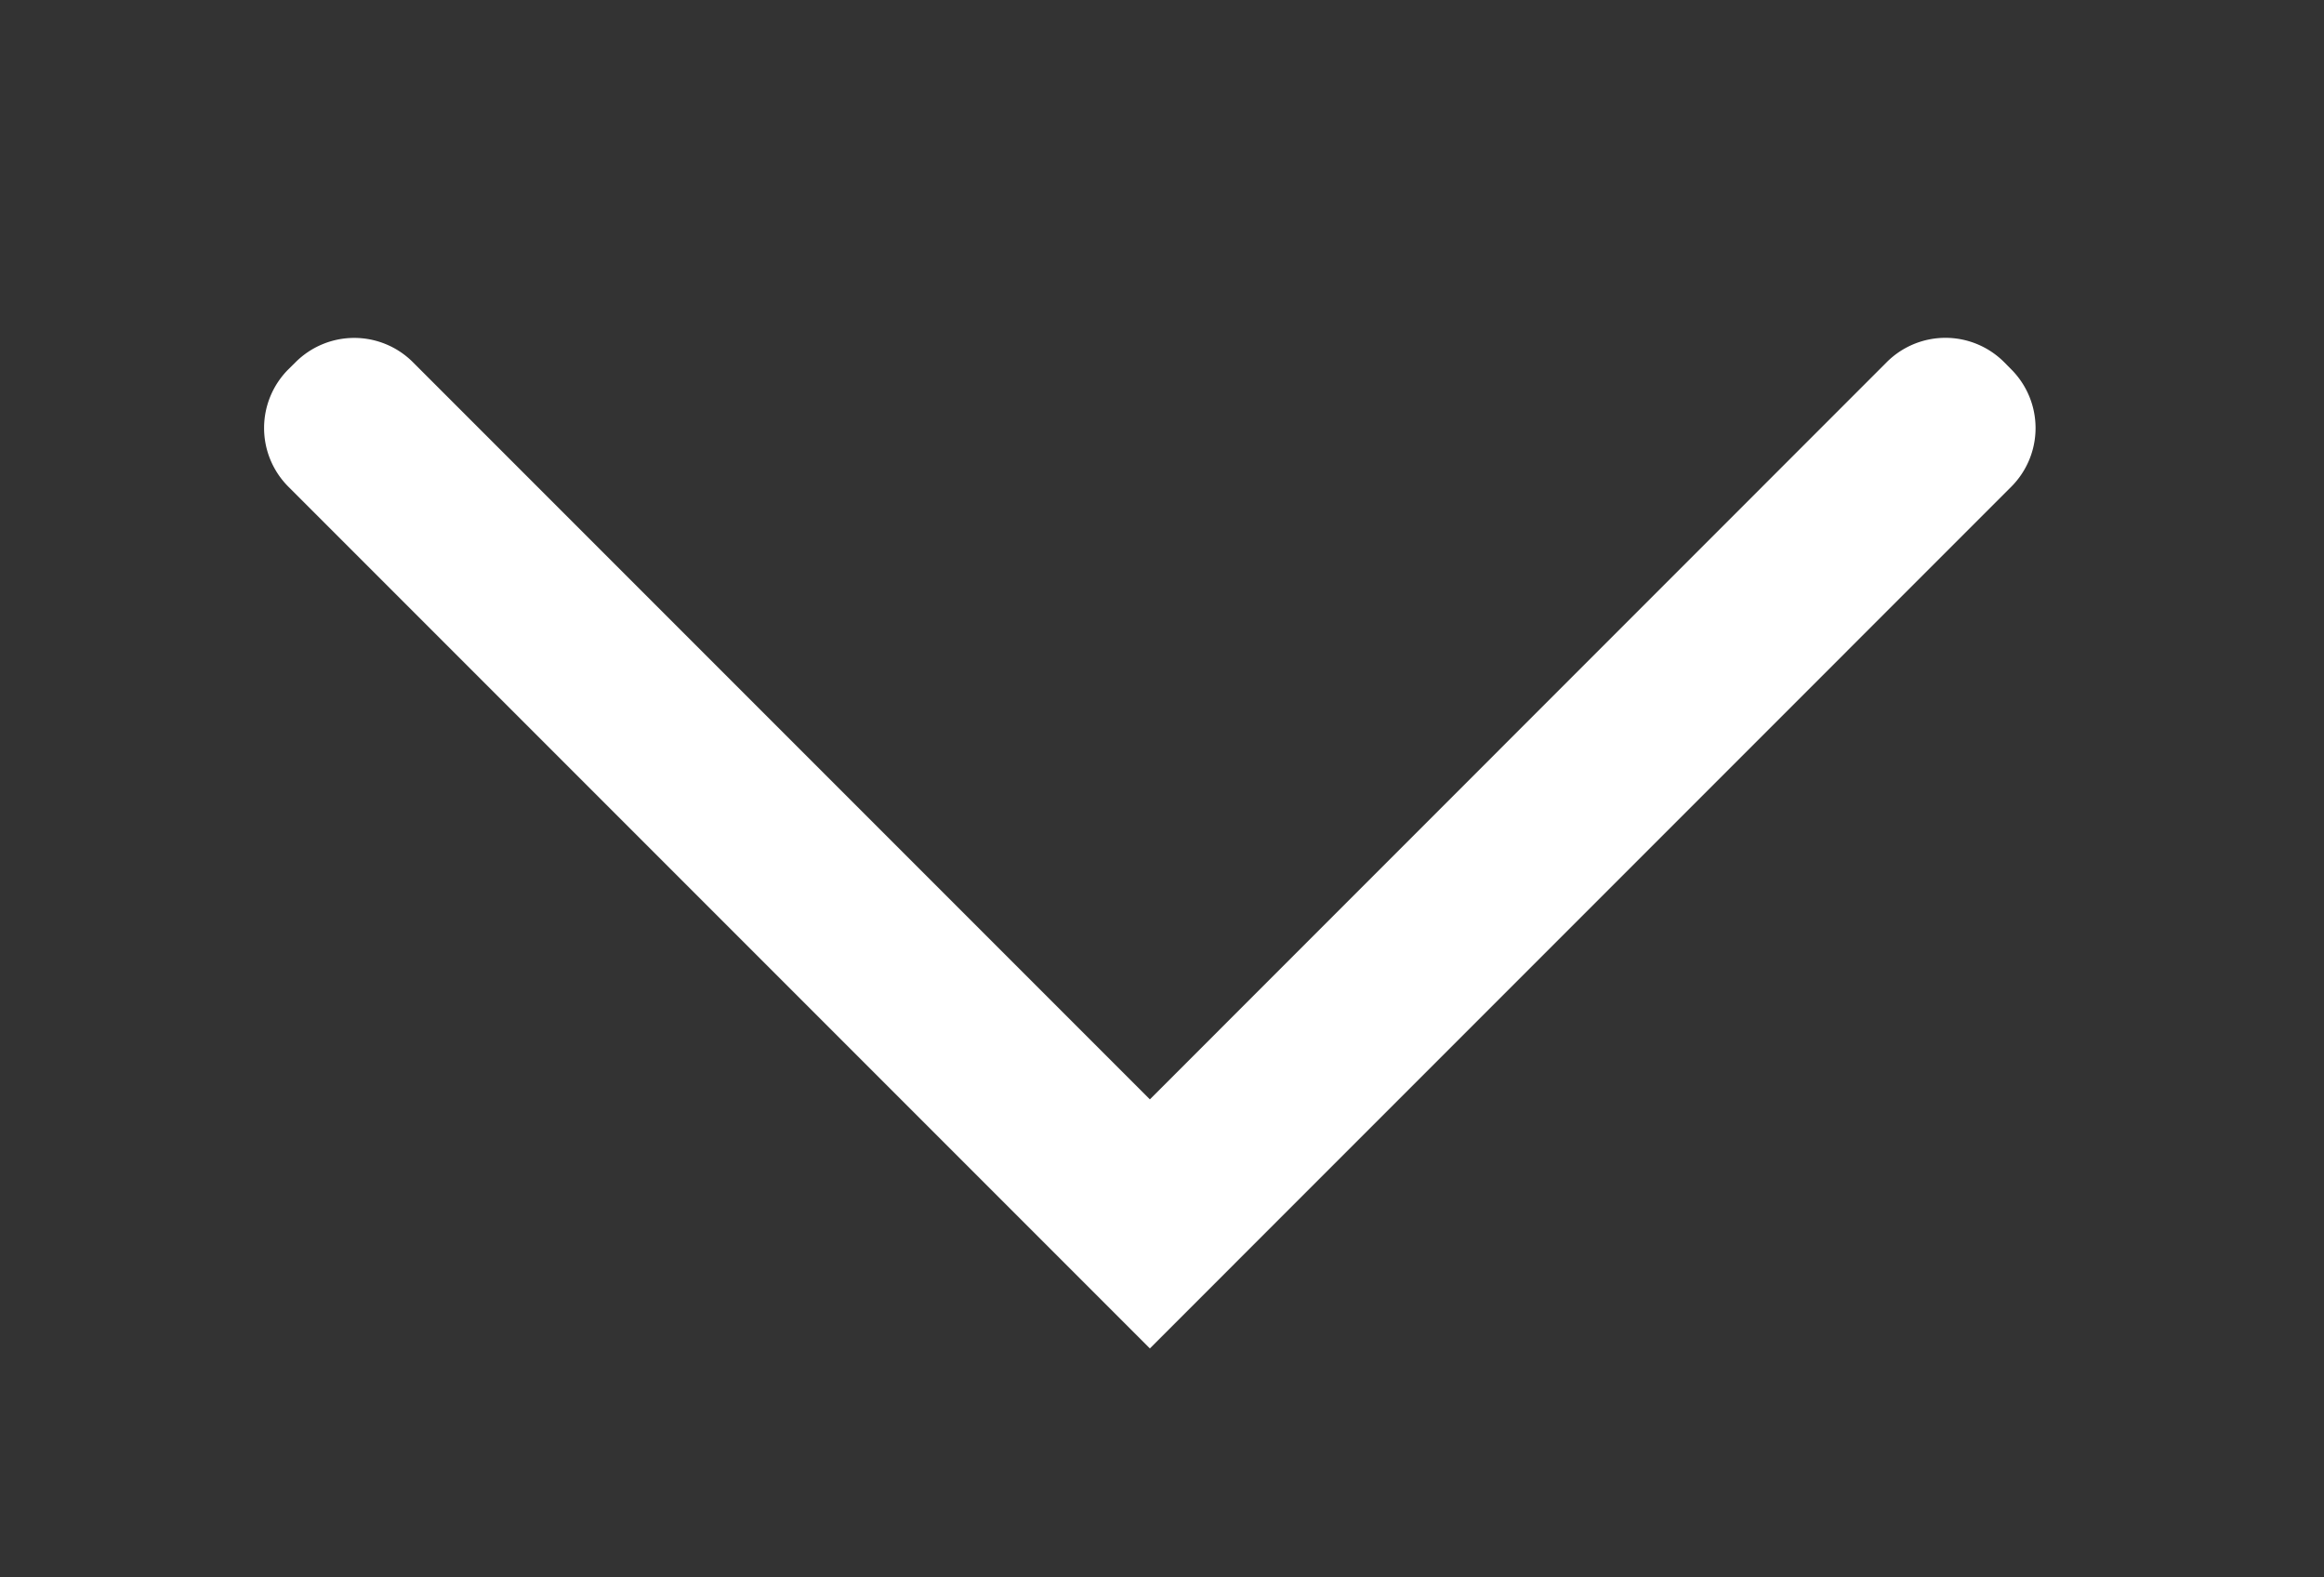 <svg xmlns="http://www.w3.org/2000/svg" width="28" height="19"><rect width="100%" height="100%" fill="#333333" stroke="none"/><path fill="#fff" d="m13.854 13.242 8.878-8.88a1 1 0 0 1 1.414 0l.086.087a1 1 0 0 1 0 1.414L13.854 16.242 3.474 5.862a1 1 0 0 1 0-1.413l.087-.086a1 1 0 0 1 1.414 0z"/></svg>